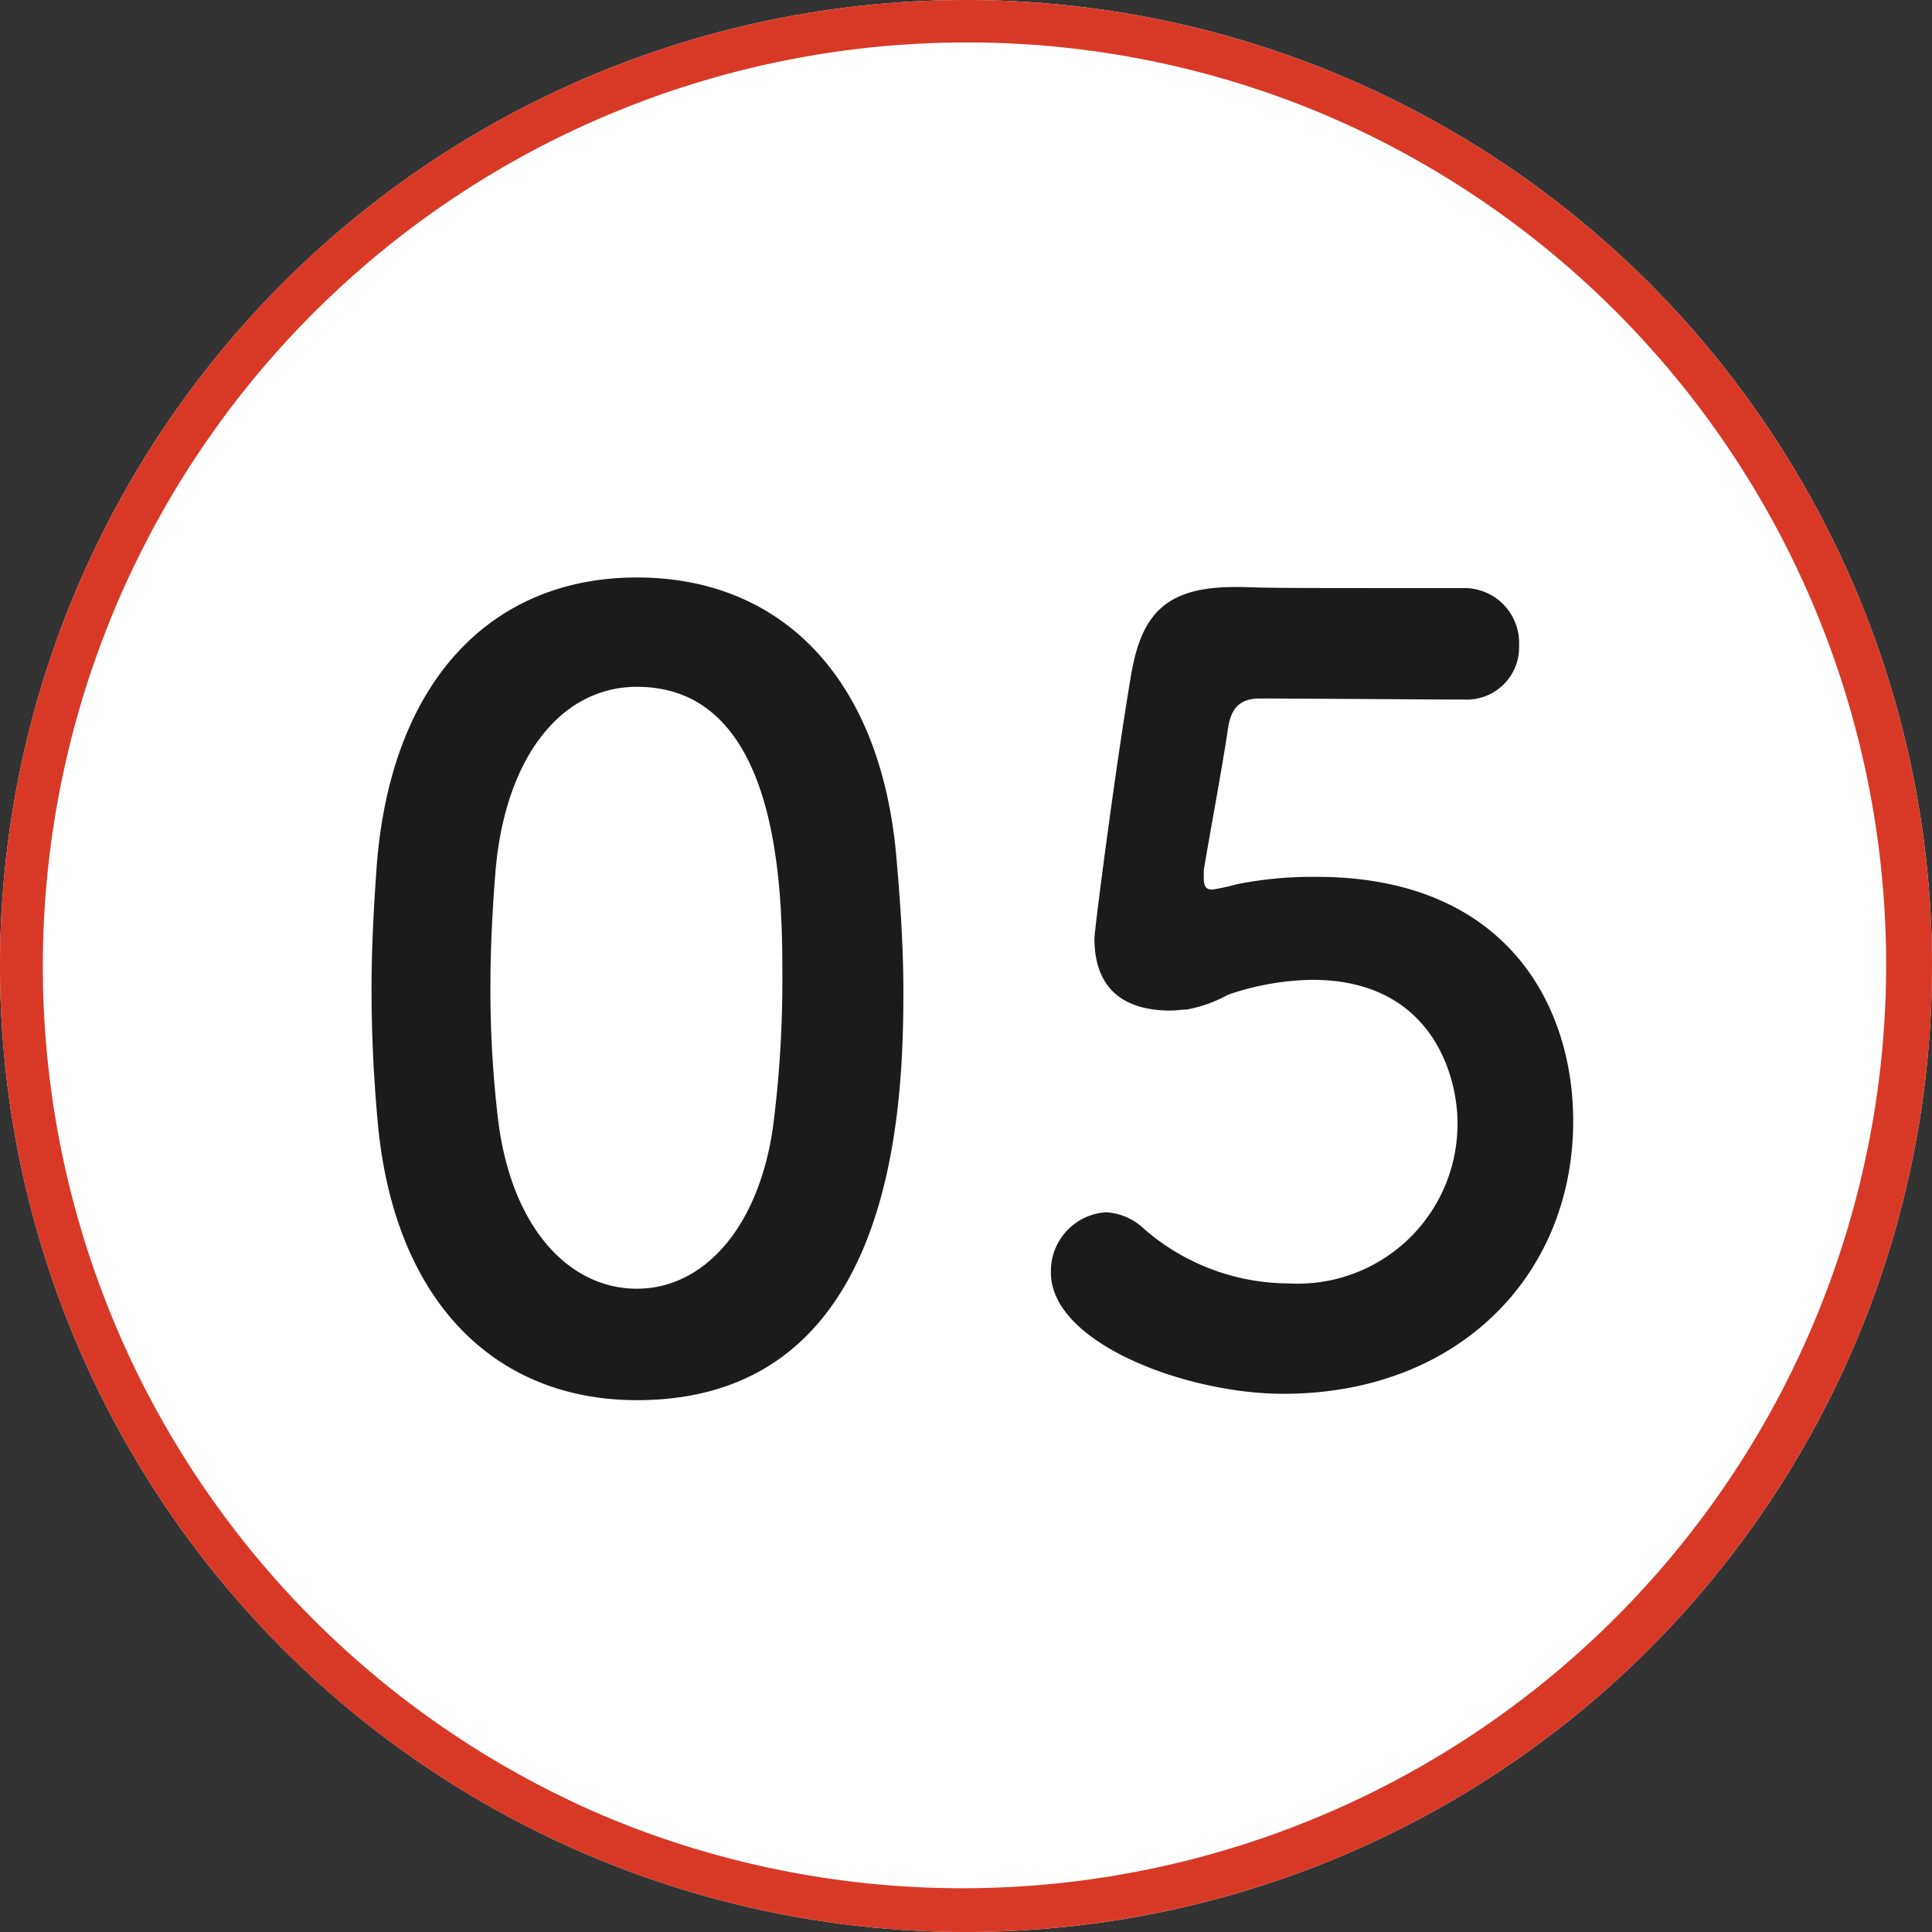 <svg xmlns="http://www.w3.org/2000/svg" width="91" height="91" viewBox="0 0 91 91">
  <rect x="0" y="0" width="91" height="91" fill="#333333" stroke="none"/>
  <g id="グループ_139" data-name="グループ 139" transform="translate(-515 -5132)">
    <circle id="楕円形_12" data-name="楕円形 12" cx="45.5" cy="45.5" r="45.5" transform="translate(515 5132)" fill="#fff"/>
    <path id="楕円形_12_-_アウトライン" data-name="楕円形 12 - アウトライン" d="M45.5,2A43.512,43.512,0,0,0,28.568,85.582,43.512,43.512,0,0,0,62.432,5.418,43.226,43.226,0,0,0,45.5,2m0-2A45.5,45.5,0,1,1,0,45.5,45.5,45.5,0,0,1,45.5,0Z" transform="translate(515 5132)" fill="#d83926"/>
    <path id="パス_342" data-name="パス 342" d="M15,.95c12.1,0,12.55-13.6,12.55-19.25,0-2.15-.15-4.35-.35-6.55C26.4-33.2,21.7-37.8,15-37.8,8.2-37.8,3.45-33,2.75-24.3c-.15,2.05-.25,4-.25,5.9,0,2.1.1,4.2.3,6.35C3.6-3.65,8.35.95,15,.95ZM15-4.3c-3.25,0-5.95-2.95-6.55-8.05A51.8,51.8,0,0,1,8.1-18.6c0-1.8.1-3.65.25-5.5.5-5.35,3.15-8.55,6.65-8.55,6.85,0,6.85,9.9,6.85,13.75a53.334,53.334,0,0,1-.45,7.05C20.7-7.1,18.1-4.3,15-4.3Zm44.1-7.9c0-5.45-3.15-11.5-12.1-11.5a18.353,18.353,0,0,0-3.75.35,10.062,10.062,0,0,1-1.15.25c-.3,0-.4-.15-.4-.55V-24c.15-1,.9-5,1.15-6.75.15-.9.55-1.35,1.5-1.35,1.5,0,8.25.05,9.65.05a2.463,2.463,0,0,0,2.55-2.55,2.581,2.581,0,0,0-2.65-2.7c-8.2,0-8.95,0-10.4-.05h-.35c-3.2,0-4.35,1.25-4.85,4-.75,4.4-1.75,12.15-1.75,12.55,0,2.4,1.4,3.4,3.6,3.4.25,0,.5-.05.75-.05a6.485,6.485,0,0,0,1.95-.7,12.847,12.847,0,0,1,3.95-.7c5.8,0,6.85,4.75,6.85,6.7a7.522,7.522,0,0,1-7.95,7.6,10.417,10.417,0,0,1-6.85-2.6A2.806,2.806,0,0,0,37.1-7.9a2.772,2.772,0,0,0-2.6,2.85c0,3.3,6.35,5.7,10.95,5.7C53.65.65,59.1-4.9,59.1-12.2Z" transform="translate(530 5197)" fill="#1b1b1b"/>
  </g>
</svg>

